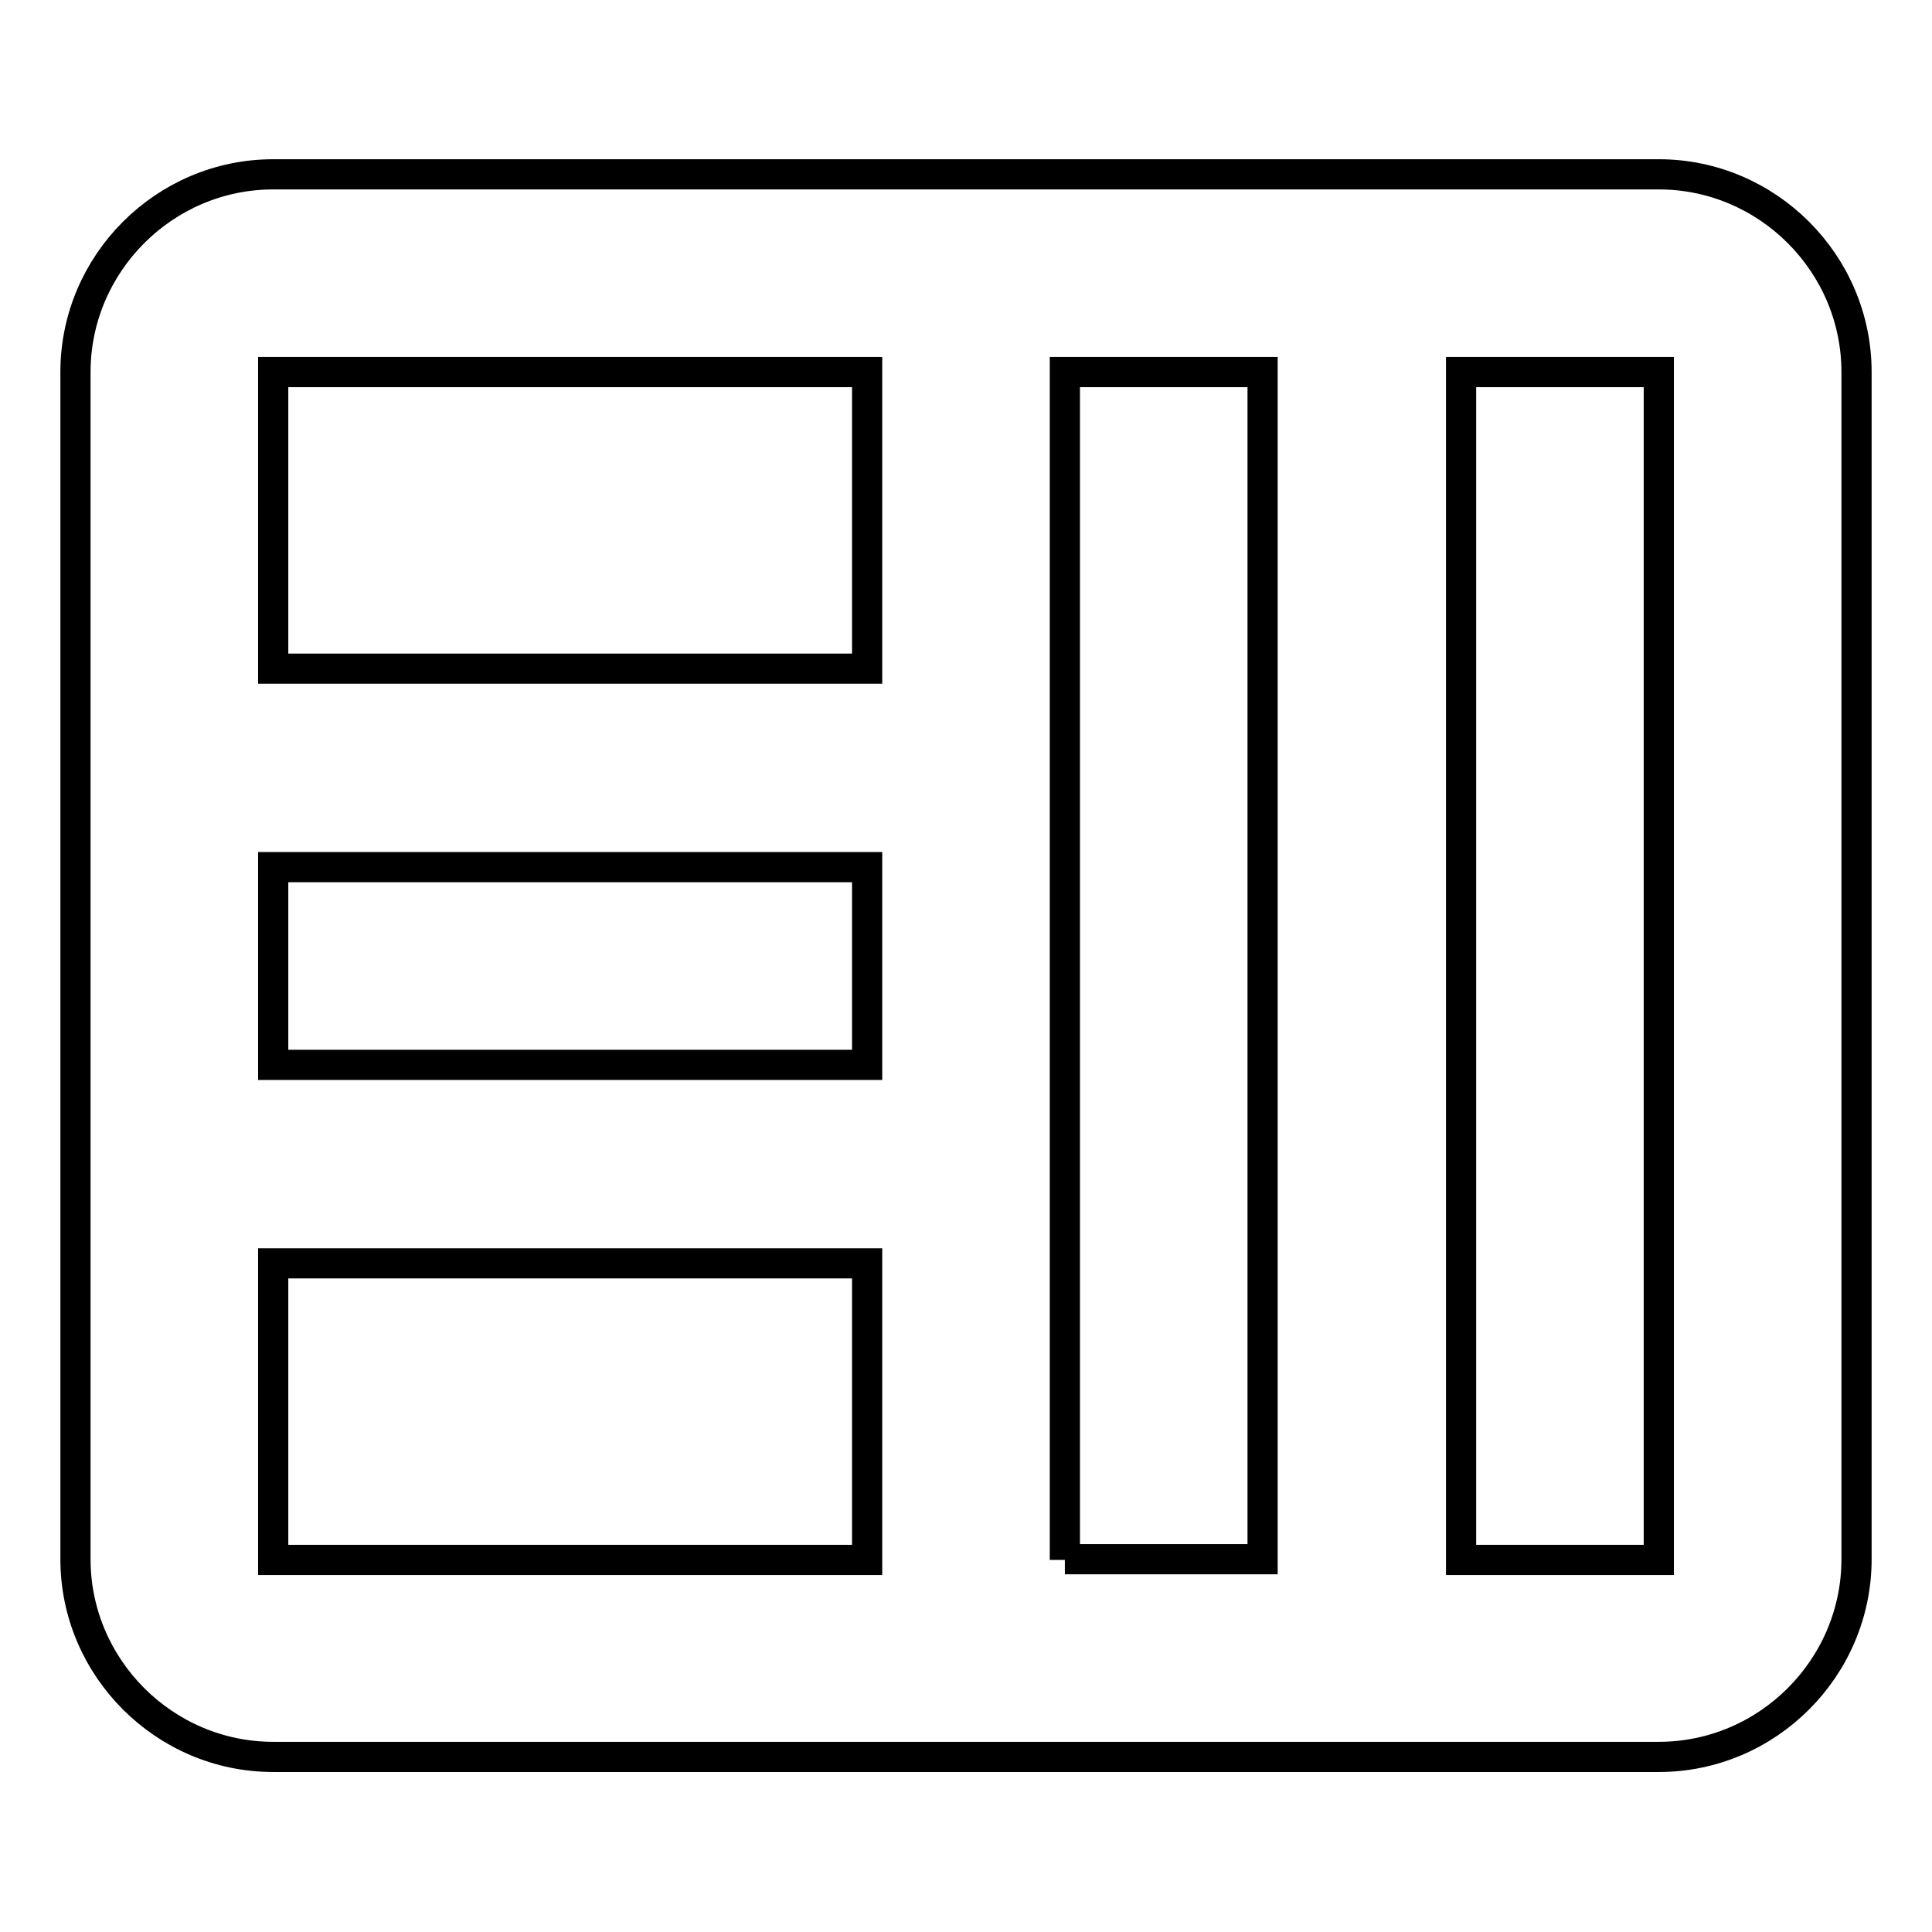<?xml version="1.0" encoding="utf-8"?>
<!-- Svg Vector Icons : http://www.onlinewebfonts.com/icon -->
<!DOCTYPE svg PUBLIC "-//W3C//DTD SVG 1.1//EN" "http://www.w3.org/Graphics/SVG/1.1/DTD/svg11.dtd">
<svg version="1.1" xmlns="http://www.w3.org/2000/svg" xmlns:xlink="http://www.w3.org/1999/xlink" x="0px" y="0px" viewBox="0 0 256 256" enable-background="new 0 0 256 256" xml:space="preserve">
<g> <path stroke-width="4" fill-opacity="0" stroke="#000000"  d="M219.8,23.1H36.2C21.8,23.1,10,34.9,10,49.3v157.3c0,14.4,11.8,26.2,26.2,26.2h183.6 c14.4,0,26.2-11.8,26.2-26.2V49.3C246,34.9,234.2,23.1,219.8,23.1z M36.2,114.9h78.7v26.2H36.2V114.9z M36.2,49.3h78.7v39.3H36.2 V49.3z M36.2,206.7v-39.3h78.7v39.3H36.2z M141.1,206.7V49.3h26.2v157.3H141.1z M219.8,206.7h-26.2V49.3h26.2V206.7z"/></g>
</svg>